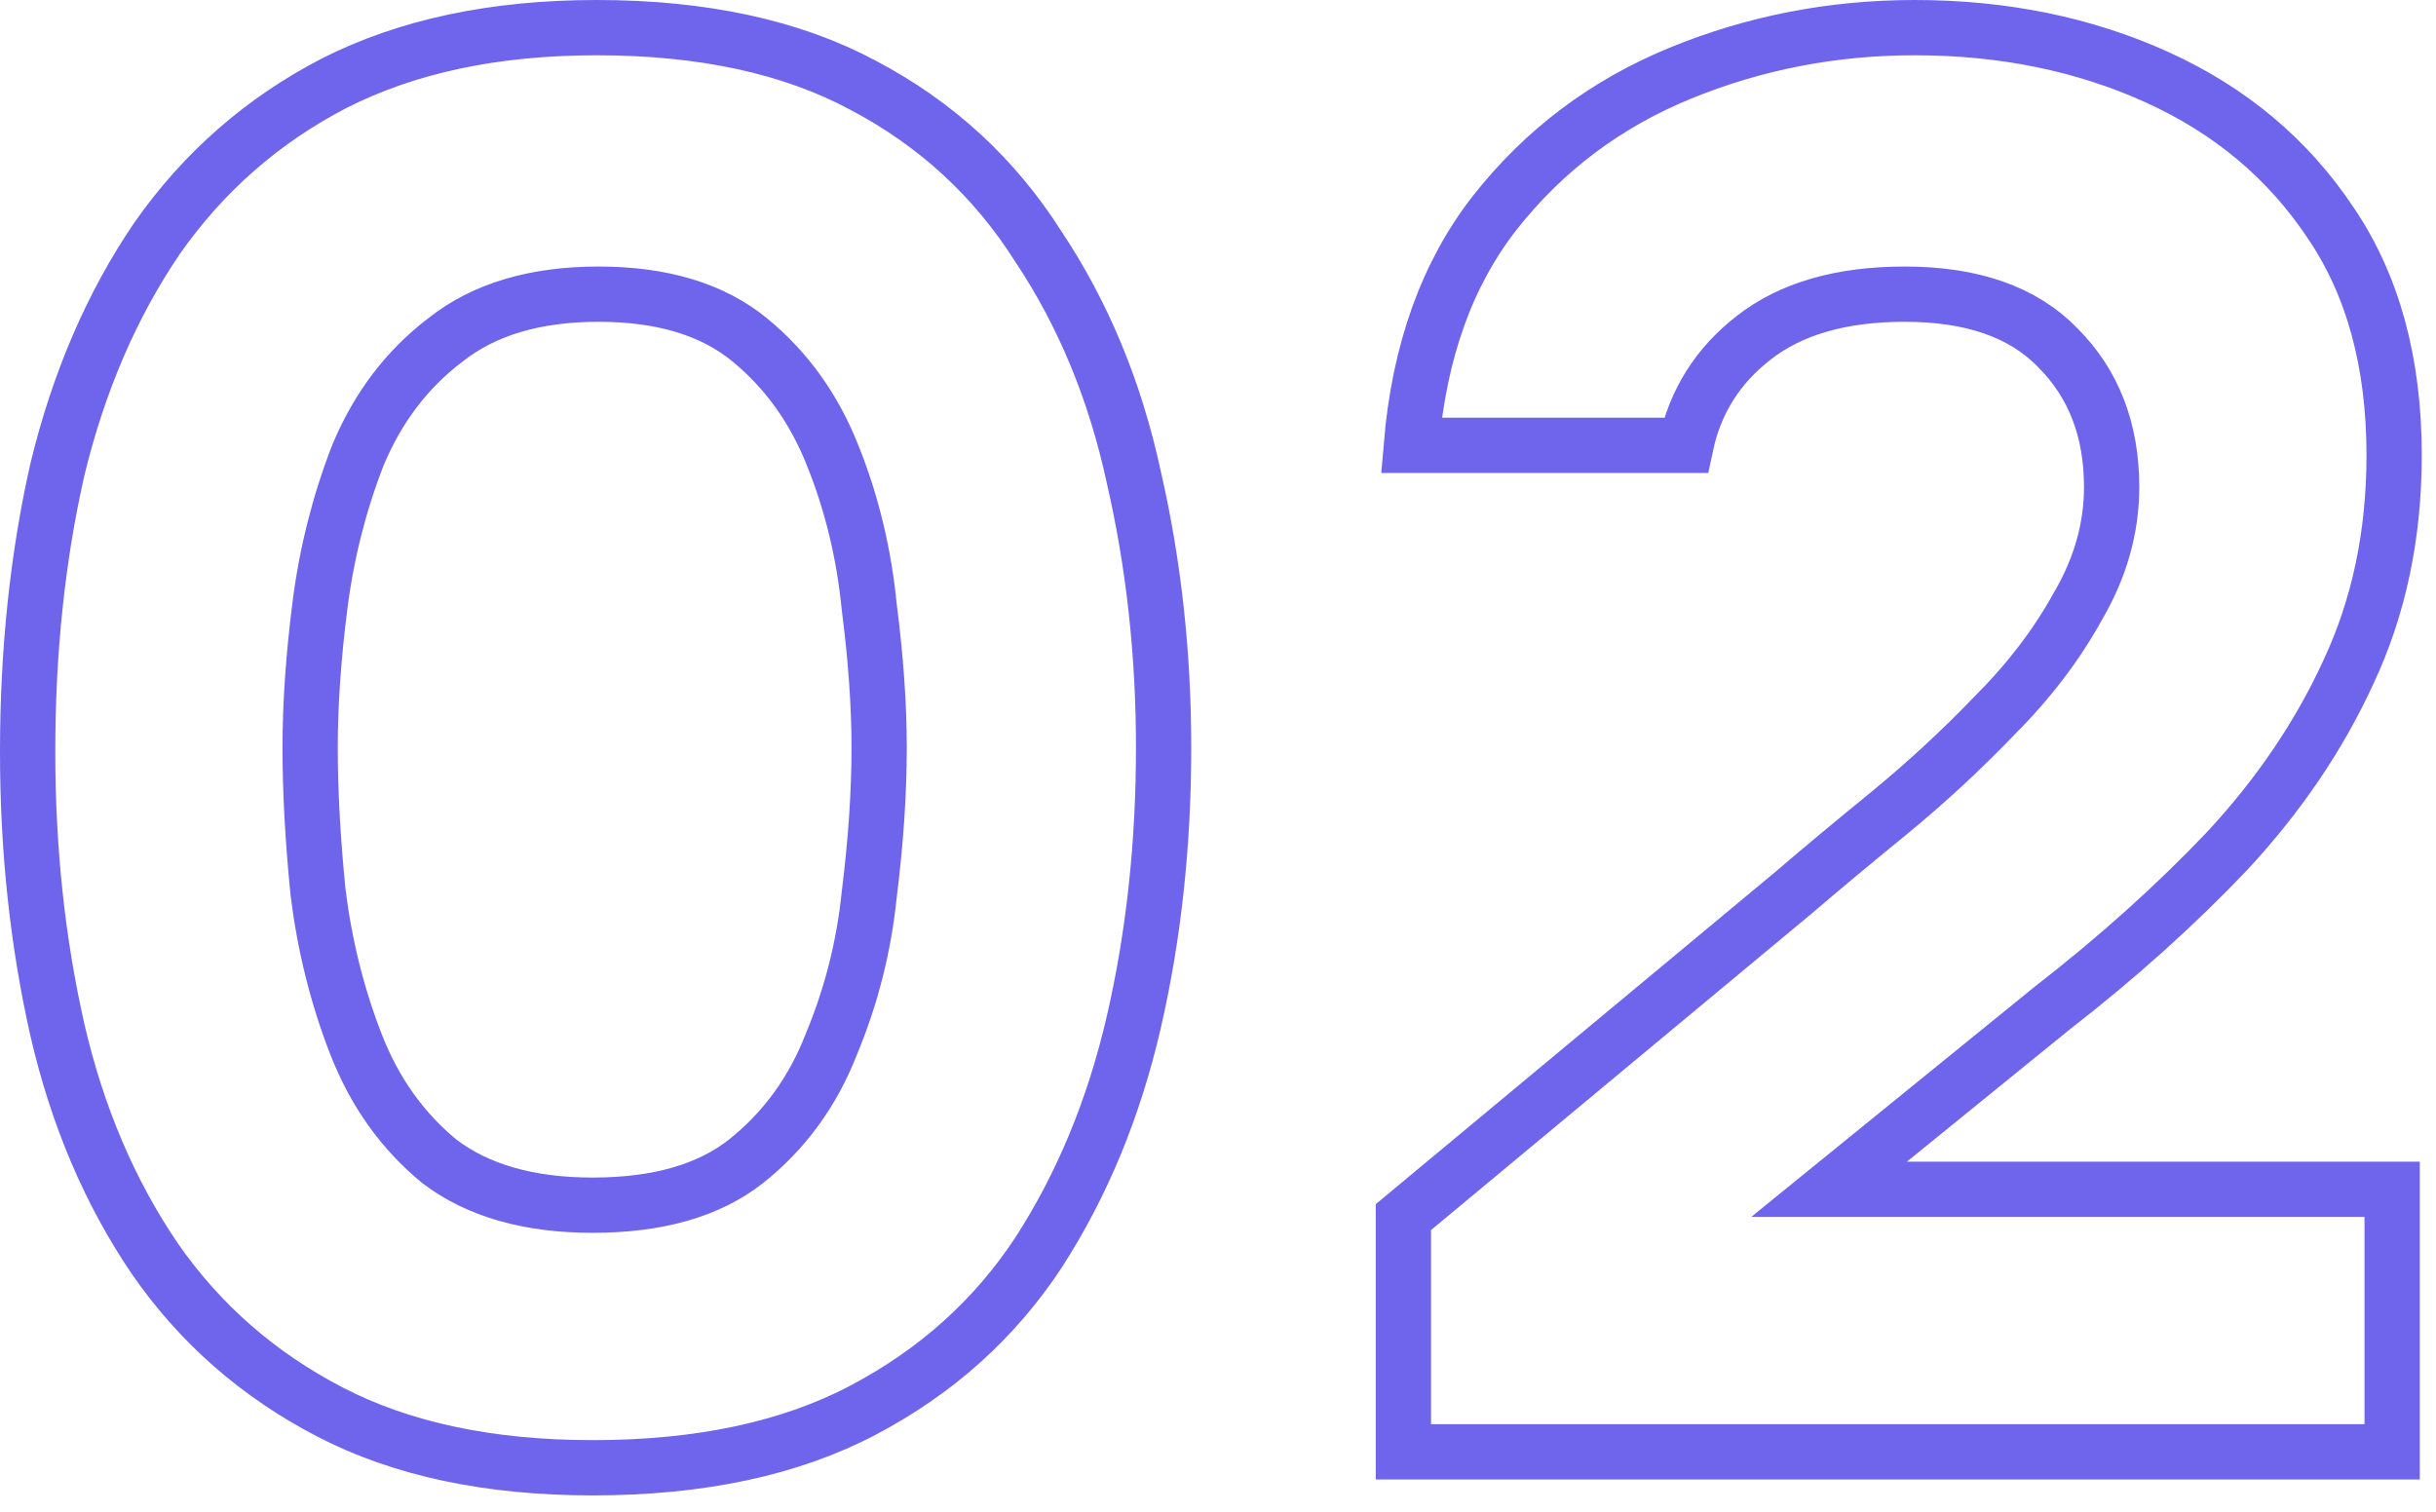 <svg width="58" height="36" viewBox="0 0 58 36" fill="none" xmlns="http://www.w3.org/2000/svg">
<path d="M14.111 34.953C11.647 34.953 9.563 34.511 7.858 33.626C6.153 32.742 4.763 31.526 3.69 29.979C2.616 28.4 1.842 26.584 1.368 24.532C0.895 22.447 0.658 20.237 0.658 17.9C0.658 15.5 0.895 13.258 1.368 11.174C1.874 9.089 2.663 7.258 3.737 5.679C4.842 4.1 6.247 2.868 7.953 1.984C9.69 1.1 11.774 0.658 14.205 0.658C16.732 0.658 18.847 1.116 20.553 2.032C22.29 2.947 23.679 4.226 24.721 5.868C25.795 7.479 26.553 9.311 26.995 11.363C27.468 13.416 27.705 15.563 27.705 17.805C27.705 20.11 27.468 22.29 26.995 24.342C26.521 26.395 25.763 28.226 24.721 29.837C23.679 31.416 22.29 32.663 20.553 33.579C18.816 34.495 16.669 34.953 14.111 34.953ZM14.111 28.7C15.658 28.7 16.874 28.353 17.758 27.658C18.674 26.932 19.353 26 19.795 24.863C20.268 23.726 20.569 22.542 20.695 21.311C20.853 20.047 20.932 18.879 20.932 17.805C20.932 16.795 20.853 15.674 20.695 14.442C20.569 13.179 20.284 11.995 19.842 10.889C19.4 9.753 18.737 8.821 17.853 8.095C16.968 7.368 15.768 7.005 14.253 7.005C12.737 7.005 11.521 7.368 10.605 8.095C9.69 8.789 8.995 9.705 8.521 10.842C8.079 11.979 7.779 13.163 7.621 14.395C7.463 15.626 7.384 16.763 7.384 17.805C7.384 18.847 7.447 20 7.574 21.263C7.732 22.526 8.032 23.726 8.474 24.863C8.916 26 9.579 26.932 10.463 27.658C11.379 28.353 12.595 28.7 14.111 28.7ZM33.414 34.574V28.984L42.698 21.263C43.361 20.695 44.119 20.063 44.971 19.368C45.856 18.642 46.693 17.868 47.482 17.047C48.303 16.226 48.966 15.358 49.471 14.442C50.008 13.526 50.277 12.579 50.277 11.6C50.277 10.242 49.85 9.137 48.998 8.284C48.177 7.432 46.961 7.005 45.35 7.005C43.835 7.005 42.635 7.353 41.75 8.047C40.898 8.711 40.361 9.563 40.14 10.605H33.603C33.792 8.363 34.456 6.516 35.593 5.063C36.761 3.579 38.229 2.474 39.998 1.747C41.766 1.021 43.629 0.658 45.587 0.658C47.703 0.658 49.629 1.053 51.366 1.842C53.103 2.632 54.477 3.784 55.487 5.3C56.498 6.784 57.003 8.632 57.003 10.842C57.003 12.737 56.64 14.458 55.914 16.005C55.219 17.521 54.256 18.942 53.024 20.268C51.792 21.563 50.403 22.811 48.856 24.011L43.55 28.321H56.956V34.574H33.414Z" stroke="#6E65EC" stroke-width="1.316"/>
</svg>
